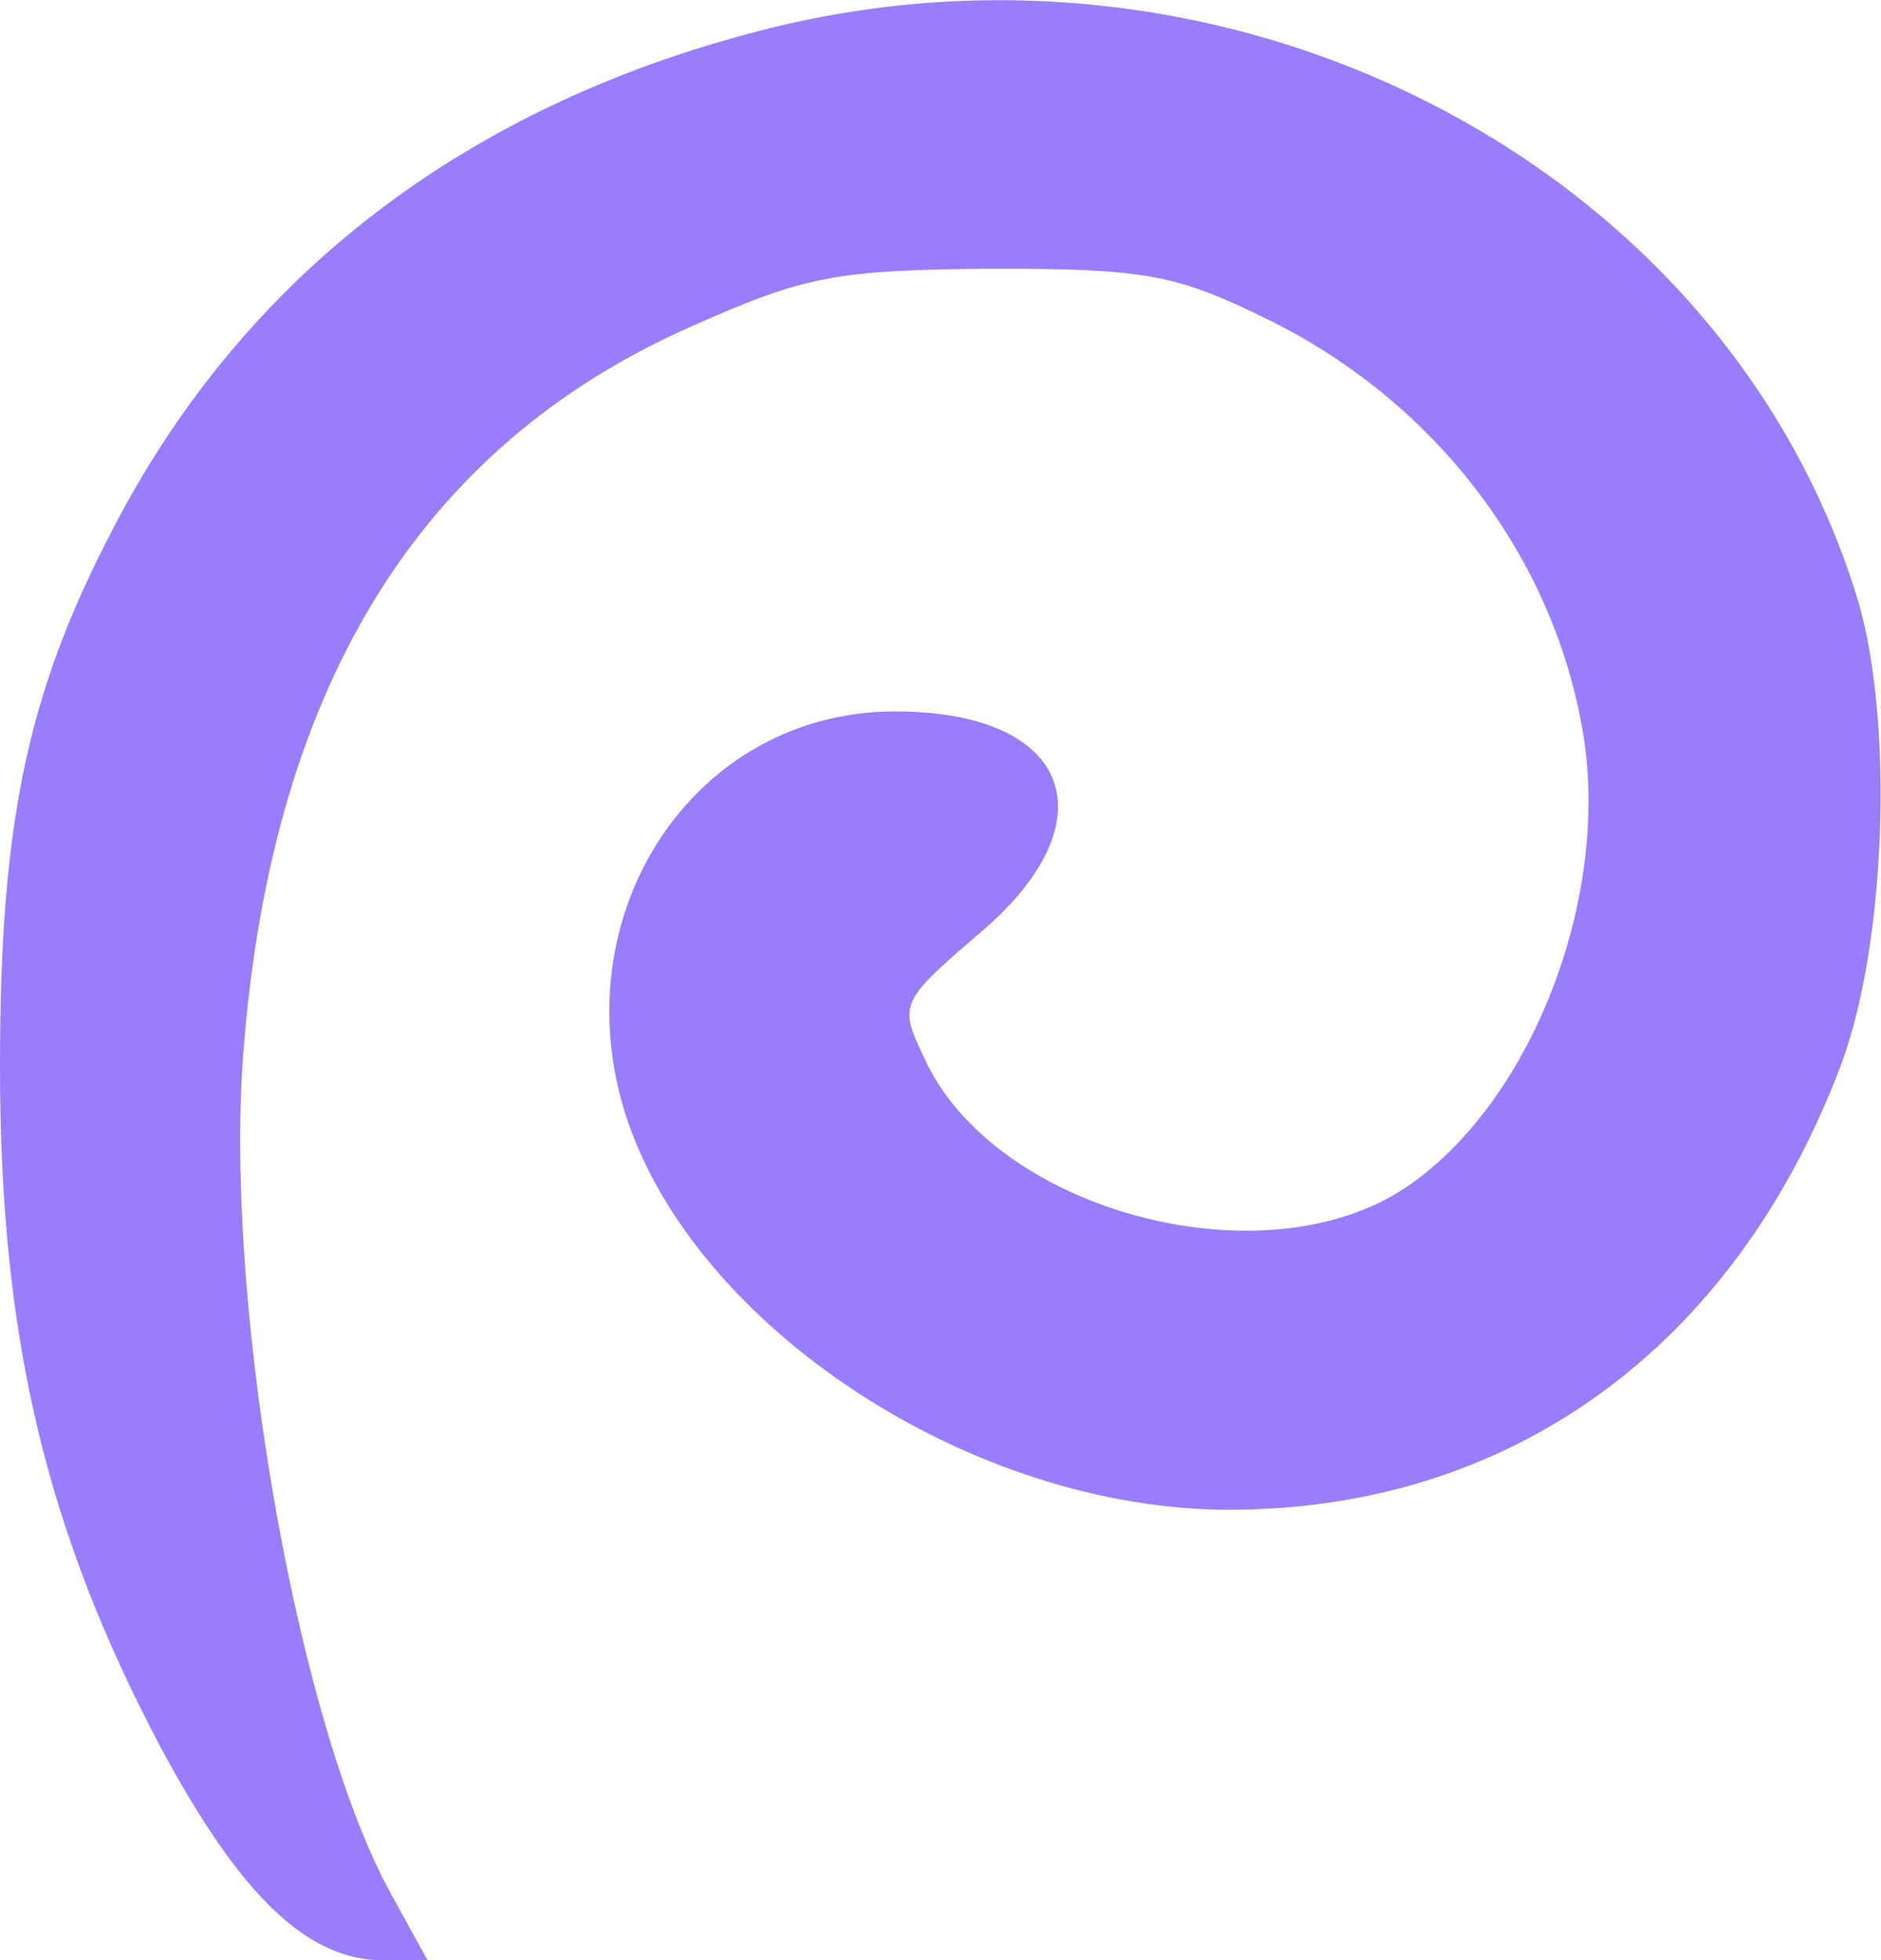 <svg width="190" height="198" fill="none" xmlns="http://www.w3.org/2000/svg"><g opacity=".7" clip-path="url(#a)"><path fill-rule="evenodd" clip-rule="evenodd" d="M78.11 2.764c-29.879 7.362-52.264 24.01-65.775 48.905C2.89 69.202 0 82.337 0 107.75c0 27.339 4.638 46.797 16.2 68.699 8.1 15.089 14.856 21.565 22.553 21.565h4.437l-3.664-6.659c-9.243-16.648-16.604-57.854-15.058-83.421 2.521-37.878 17.545-62.742 45.509-75.022 11.394-5.07 14.453-5.62 30.081-5.773 15.226 0 18.52.52 27.191 4.735 17.747 8.4 30.082 24.712 32.804 43.13 2.319 16.465-5.579 36.473-17.948 44.873-14.452 9.805-41.845 2.444-48.802-13.135-2.521-5.254-2.32-5.62 5.411-12.28 13.679-11.393 9.646-22.603-8.302-22.603-20.267 0-33.745 20.343-27.19 40.84 6.957 21.382 34.92 39.801 60.935 39.801 28.367 0 50.92-16.311 61.709-44.689 4.638-12.096 5.411-34.517 1.916-46.796C174.741 17.304 125.569-8.813 78.111 2.764Z" fill="#6D46FC"/></g><defs><clipPath id="a"><path fill="#fff" d="M0 0h190v198H0z"/></clipPath></defs></svg>